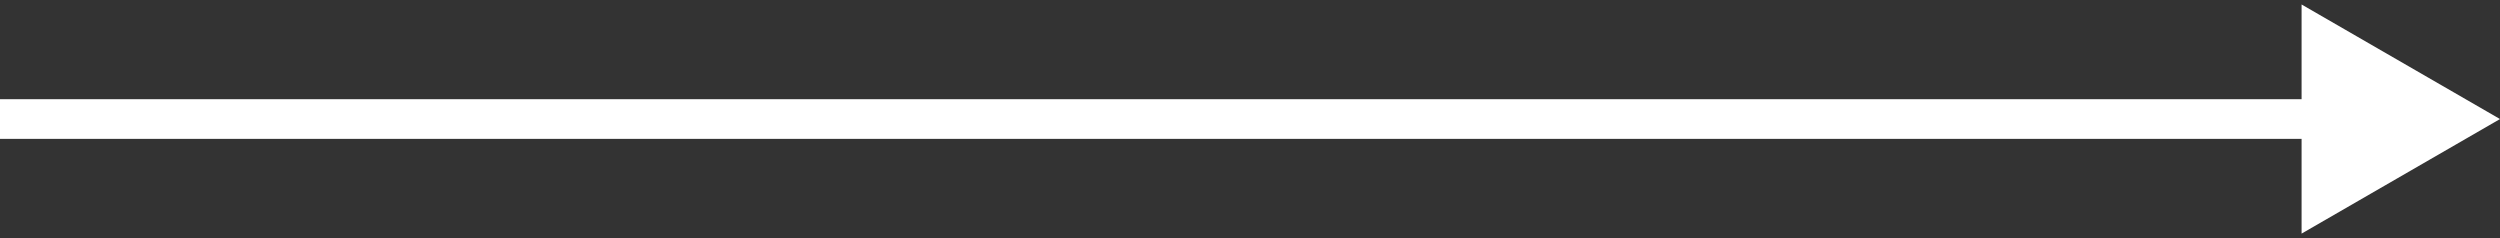 <svg width="63" height="6" viewBox="0 0 63 6" fill="none" xmlns="http://www.w3.org/2000/svg">
<rect x="0" y="0" width="63" height="6" fill="#333333" stroke="none"/>
<path d="M63 3L58 0.113V5.887L63 3ZM0 3.5H58.5V2.5H0V3.5Z" fill="white"/>
</svg>
